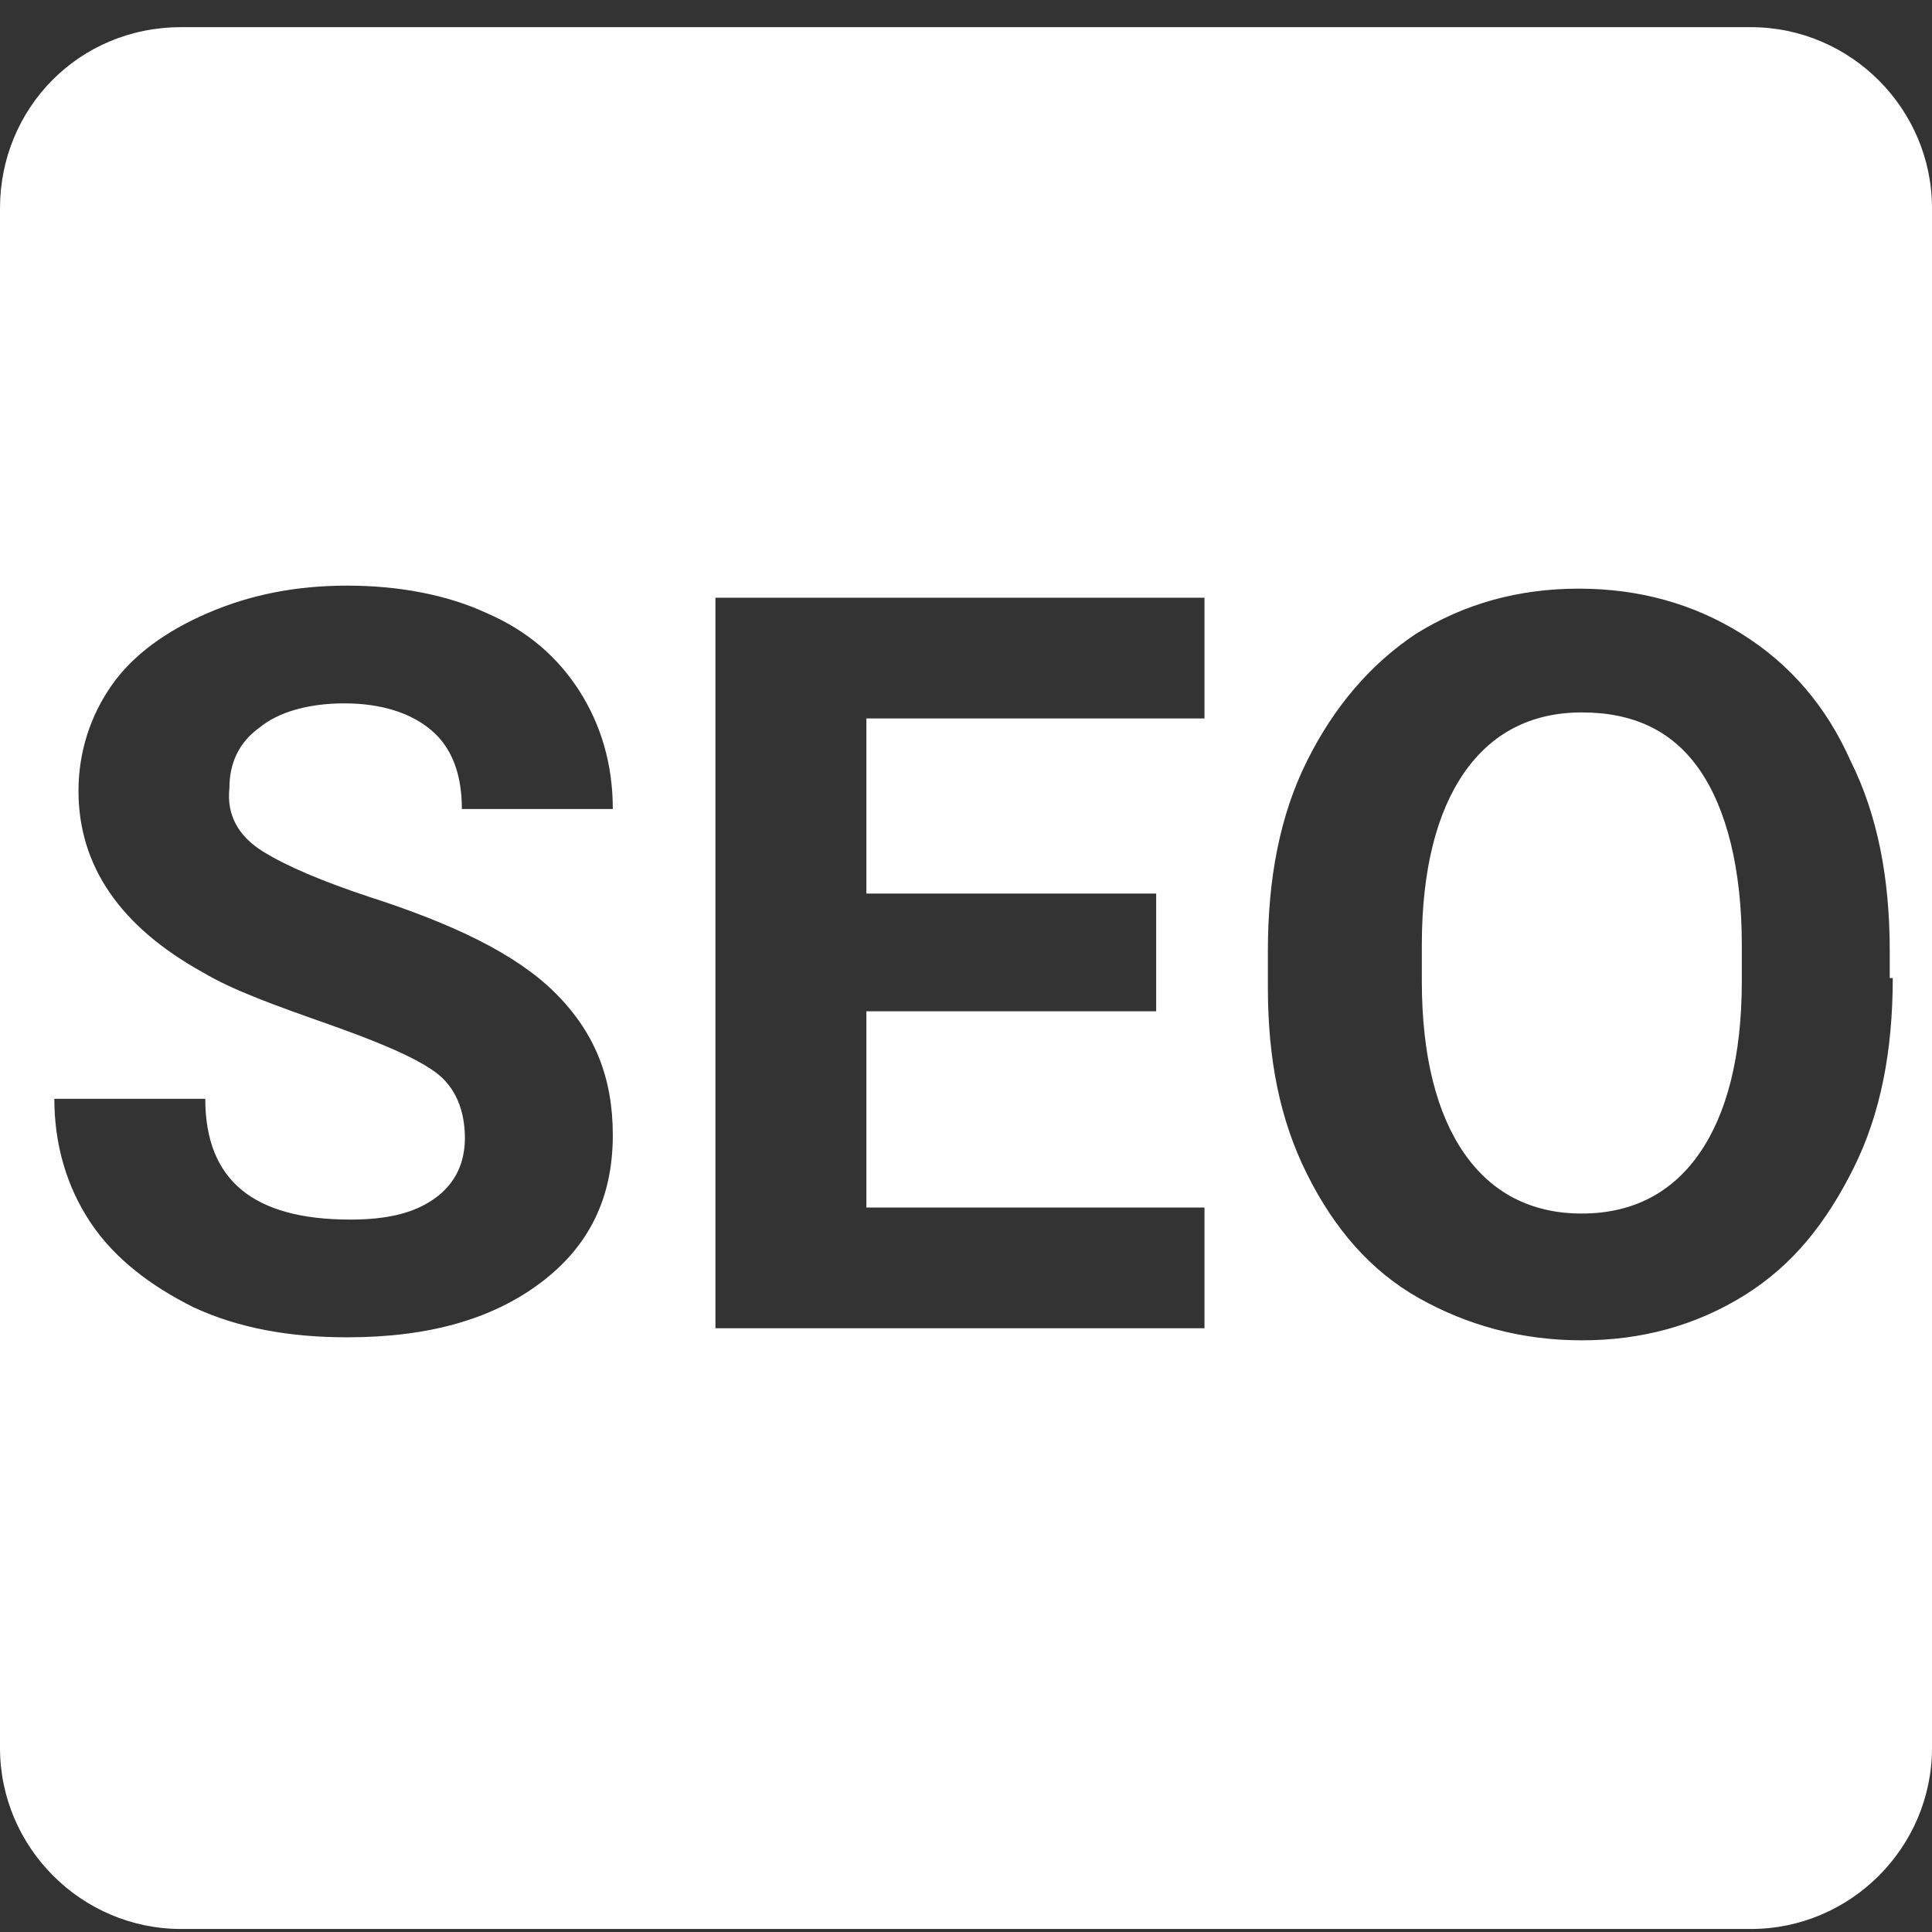 <?xml version="1.0" encoding="utf-8"?>
<!-- Generator: Adobe Illustrator 24.0.0, SVG Export Plug-In . SVG Version: 6.00 Build 0)  -->
<svg version="1.1" id="Lag_1" xmlns="http://www.w3.org/2000/svg" xmlns:xlink="http://www.w3.org/1999/xlink" x="0px" y="0px"
	 viewBox="0 0 64 64" style="enable-background:new 0 0 64 64;" xml:space="preserve">
<rect x="0" y="0" width="64" height="64" fill="#333333" stroke="none"/>
<style type="text/css">
	.st0{display:none;stroke:#1D1D1B;stroke-miterlimit:10;}
	.st1{fill:#FFFFFF;}
</style>
<rect x="0" y="-0.1" class="st0" width="64" height="64"/>
<g>
	<path class="st1" d="M0,6.9v51c0,3.3,2.7,6,6,6h52c3.3,0,6-2.7,6-6v-51c0-3.3-2.7-6-6-6H6C2.6,0.9,0,3.6,0,6.9z M8.7,28.2
		c0.8,0.5,2,1,3.5,1.5c2.8,0.9,4.9,1.9,6.2,3.2s1.9,2.8,1.9,4.7c0,2.1-0.8,3.7-2.4,4.9c-1.6,1.2-3.7,1.8-6.4,1.8
		c-1.9,0-3.6-0.3-5.1-1C5,42.6,3.8,41.7,3,40.5c-0.8-1.2-1.2-2.6-1.2-4.1h5c0,2.7,1.6,4,4.8,4c1.2,0,2.1-0.2,2.8-0.7
		c0.7-0.5,1-1.2,1-2c0-0.9-0.3-1.7-1-2.2s-1.9-1-3.6-1.6s-3.1-1.1-4.1-1.7c-2.7-1.5-4.1-3.5-4.1-6c0-1.3,0.4-2.5,1.1-3.5
		c0.7-1,1.8-1.8,3.2-2.4c1.4-0.6,2.9-0.9,4.6-0.9c1.7,0,3.3,0.3,4.6,0.9c1.4,0.6,2.4,1.5,3.1,2.6c0.7,1.1,1.1,2.4,1.1,3.9h-5
		c0-1.1-0.3-2-1-2.6s-1.7-0.9-2.9-0.9c-1.2,0-2.2,0.3-2.8,0.8c-0.7,0.5-1,1.2-1,2C7.5,27,7.9,27.7,8.7,28.2z M39.9,44H23.7V19.8
		h16.2v4H28.7v5.8h9.6v3.9h-9.6V40h11.2V44z M62.7,32.4c0,2.4-0.4,4.5-1.3,6.3s-2,3.2-3.6,4.2c-1.6,1-3.4,1.5-5.4,1.5
		c-2,0-3.8-0.5-5.4-1.4s-2.8-2.3-3.7-4.1c-0.9-1.8-1.3-3.8-1.3-6.2v-1.2c0-2.4,0.4-4.5,1.3-6.3c0.9-1.8,2.1-3.2,3.6-4.2
		c1.6-1,3.4-1.5,5.4-1.5s3.8,0.5,5.4,1.5c1.6,1,2.8,2.4,3.6,4.2c0.9,1.8,1.3,3.9,1.3,6.3V32.4z"/>
	<path class="st1" d="M52.4,23.6c-1.7,0-3,0.7-3.9,2c-0.9,1.3-1.4,3.2-1.4,5.7v1.2c0,2.5,0.5,4.4,1.4,5.7s2.2,2,3.9,2
		c1.7,0,3-0.7,3.9-2c0.9-1.3,1.4-3.2,1.4-5.7v-1.2c0-2.5-0.5-4.5-1.4-5.8C55.4,24.2,54.1,23.6,52.4,23.6z"/>
</g>
<g>
</g>
<g>
</g>
<g>
</g>
<g>
</g>
<g>
</g>
<g>
</g>
</svg>
